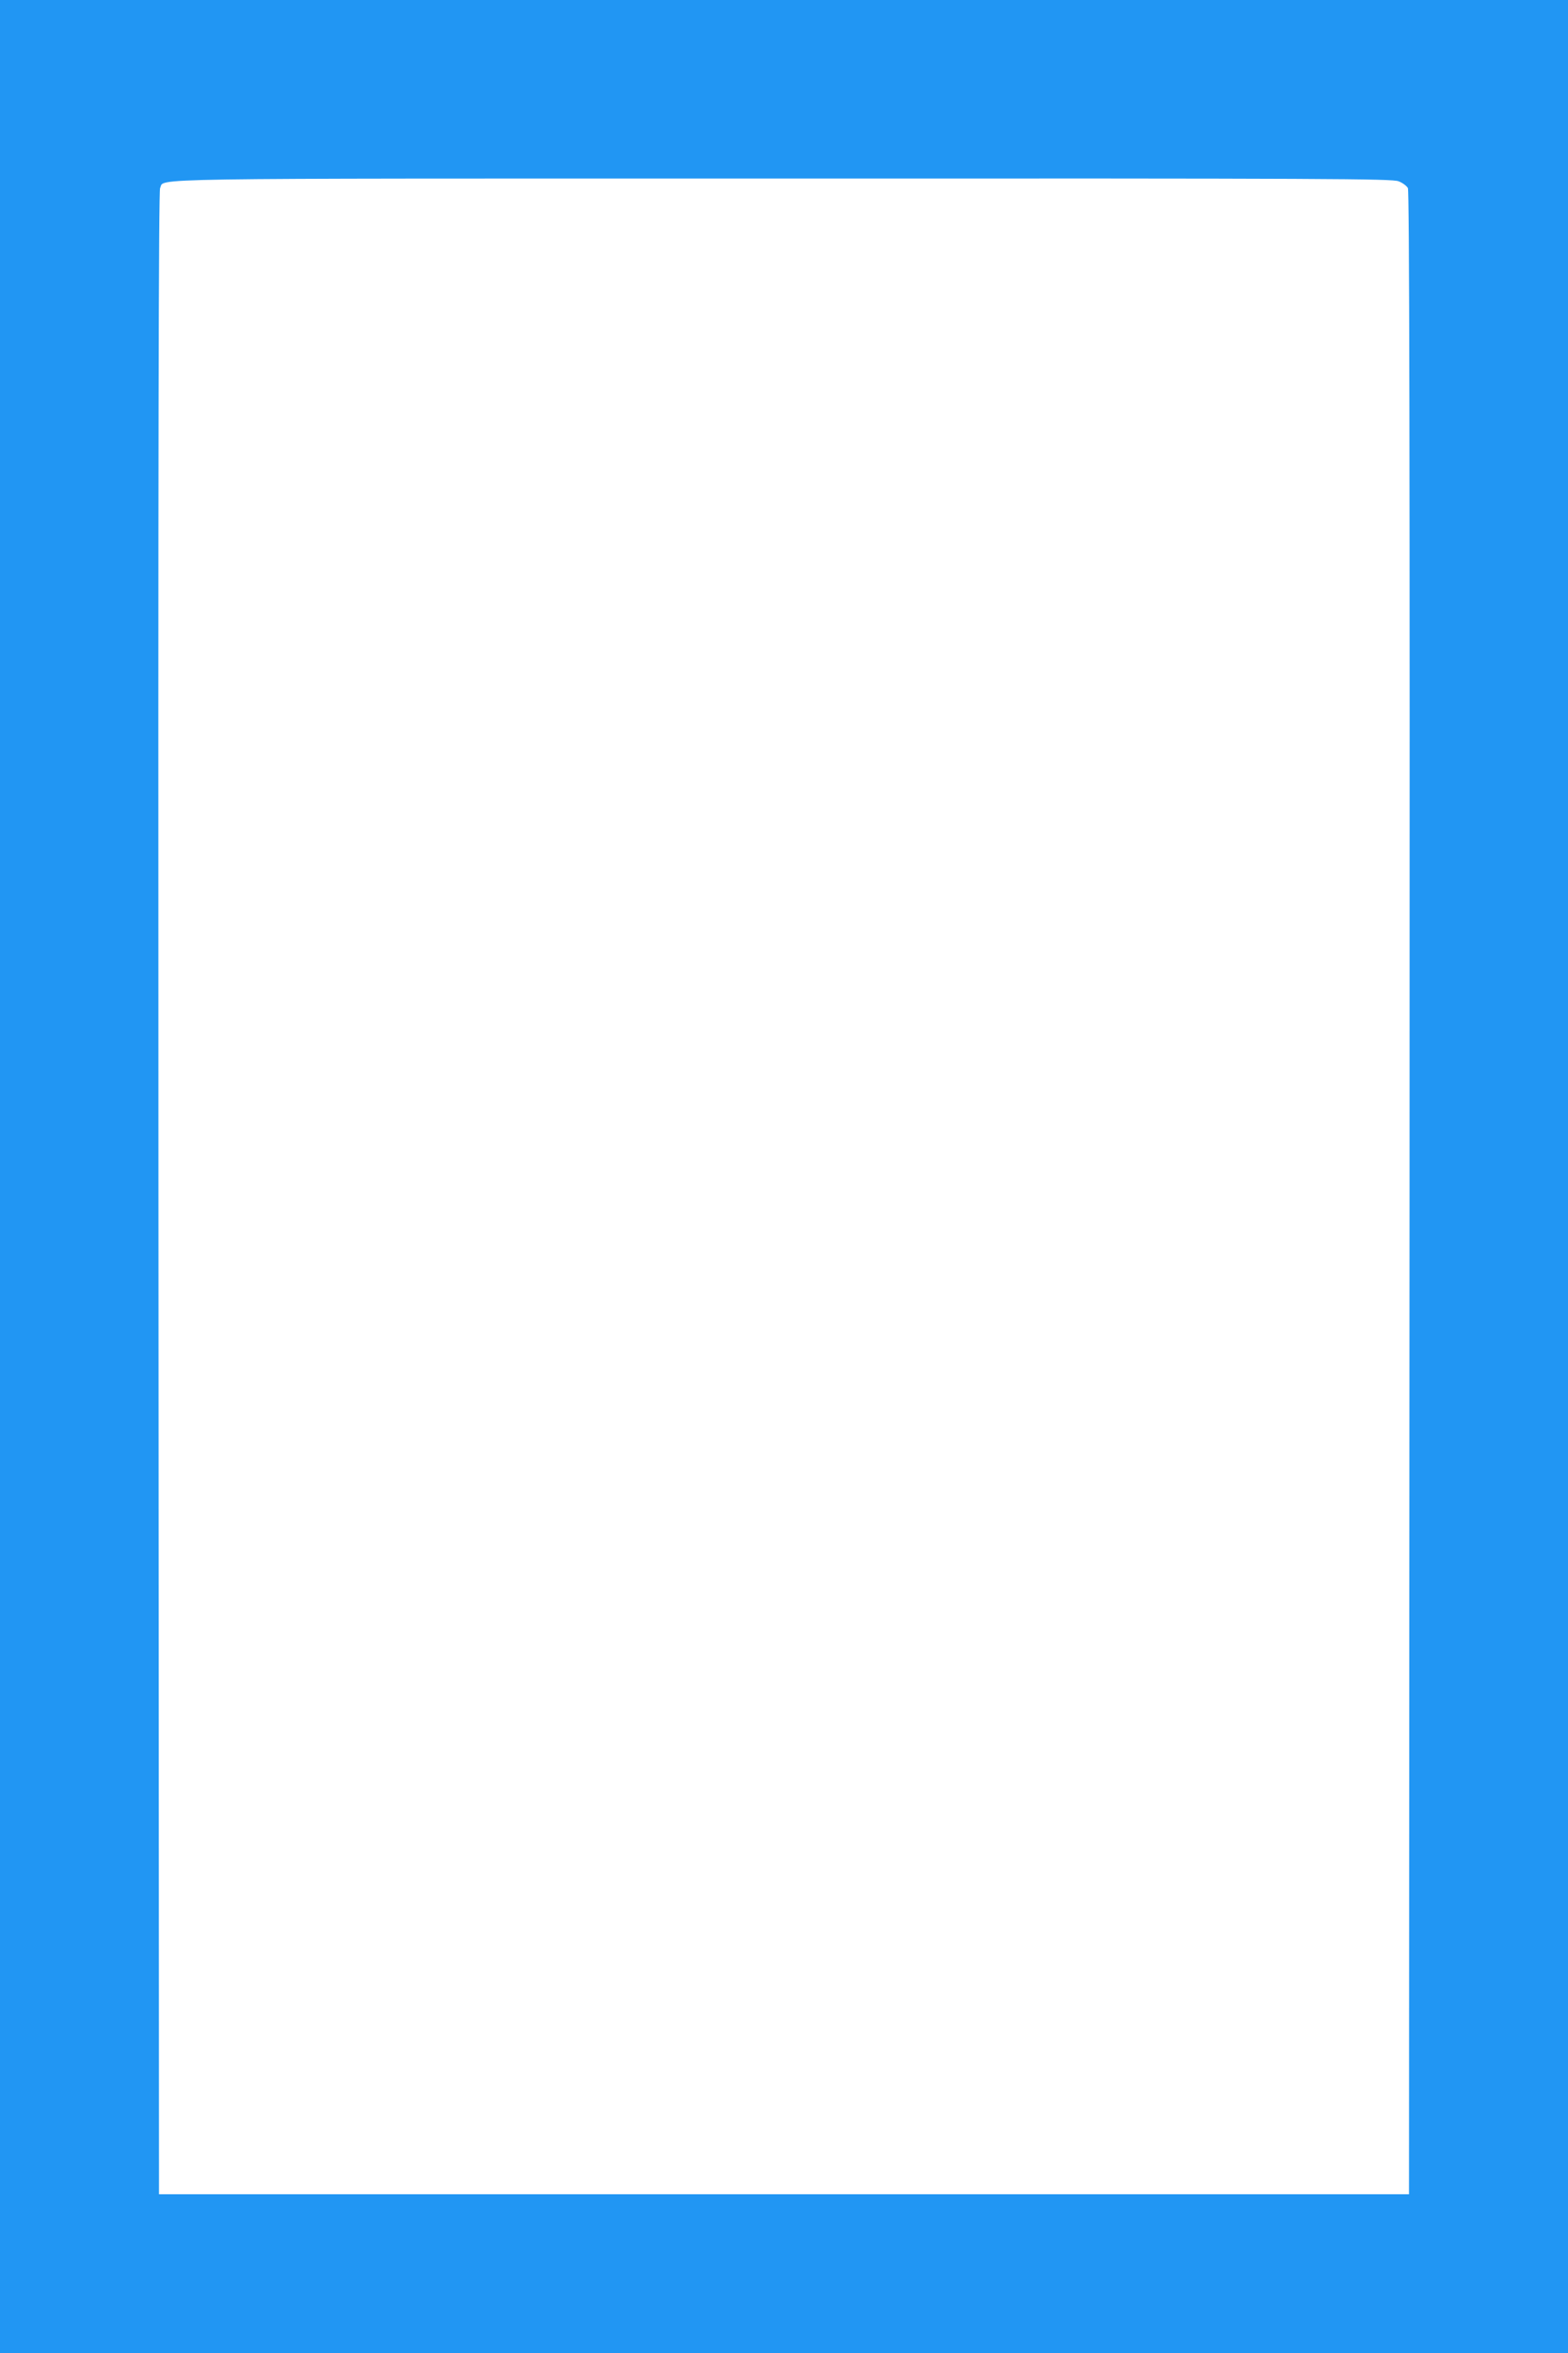 <?xml version="1.0" standalone="no"?>
<!DOCTYPE svg PUBLIC "-//W3C//DTD SVG 20010904//EN"
 "http://www.w3.org/TR/2001/REC-SVG-20010904/DTD/svg10.dtd">
<svg version="1.0" xmlns="http://www.w3.org/2000/svg"
 width="853pt" height="1280pt" viewBox="0 0 853 1280"
 preserveAspectRatio="xMidYMid meet">
<g transform="translate(0,1280) scale(0.1,-0.1)"
fill="#2196f3" stroke="none">
<path d="M0 6400 l0 -6400 4265 0 4265 0 0 6400 0 6400 -4265 0 -4265 0 0
-6400z m7608 5414 c22 -8 44 -25 51 -37 8 -17 11 -1359 9 -5467 l-3 -5445
-3400 0 -3400 0 -3 5445 c-2 4110 1 5450 9 5467 29 55 -199 52 3391 52 2967 1
3312 -1 3346 -15z"/>
</g>
</svg>
